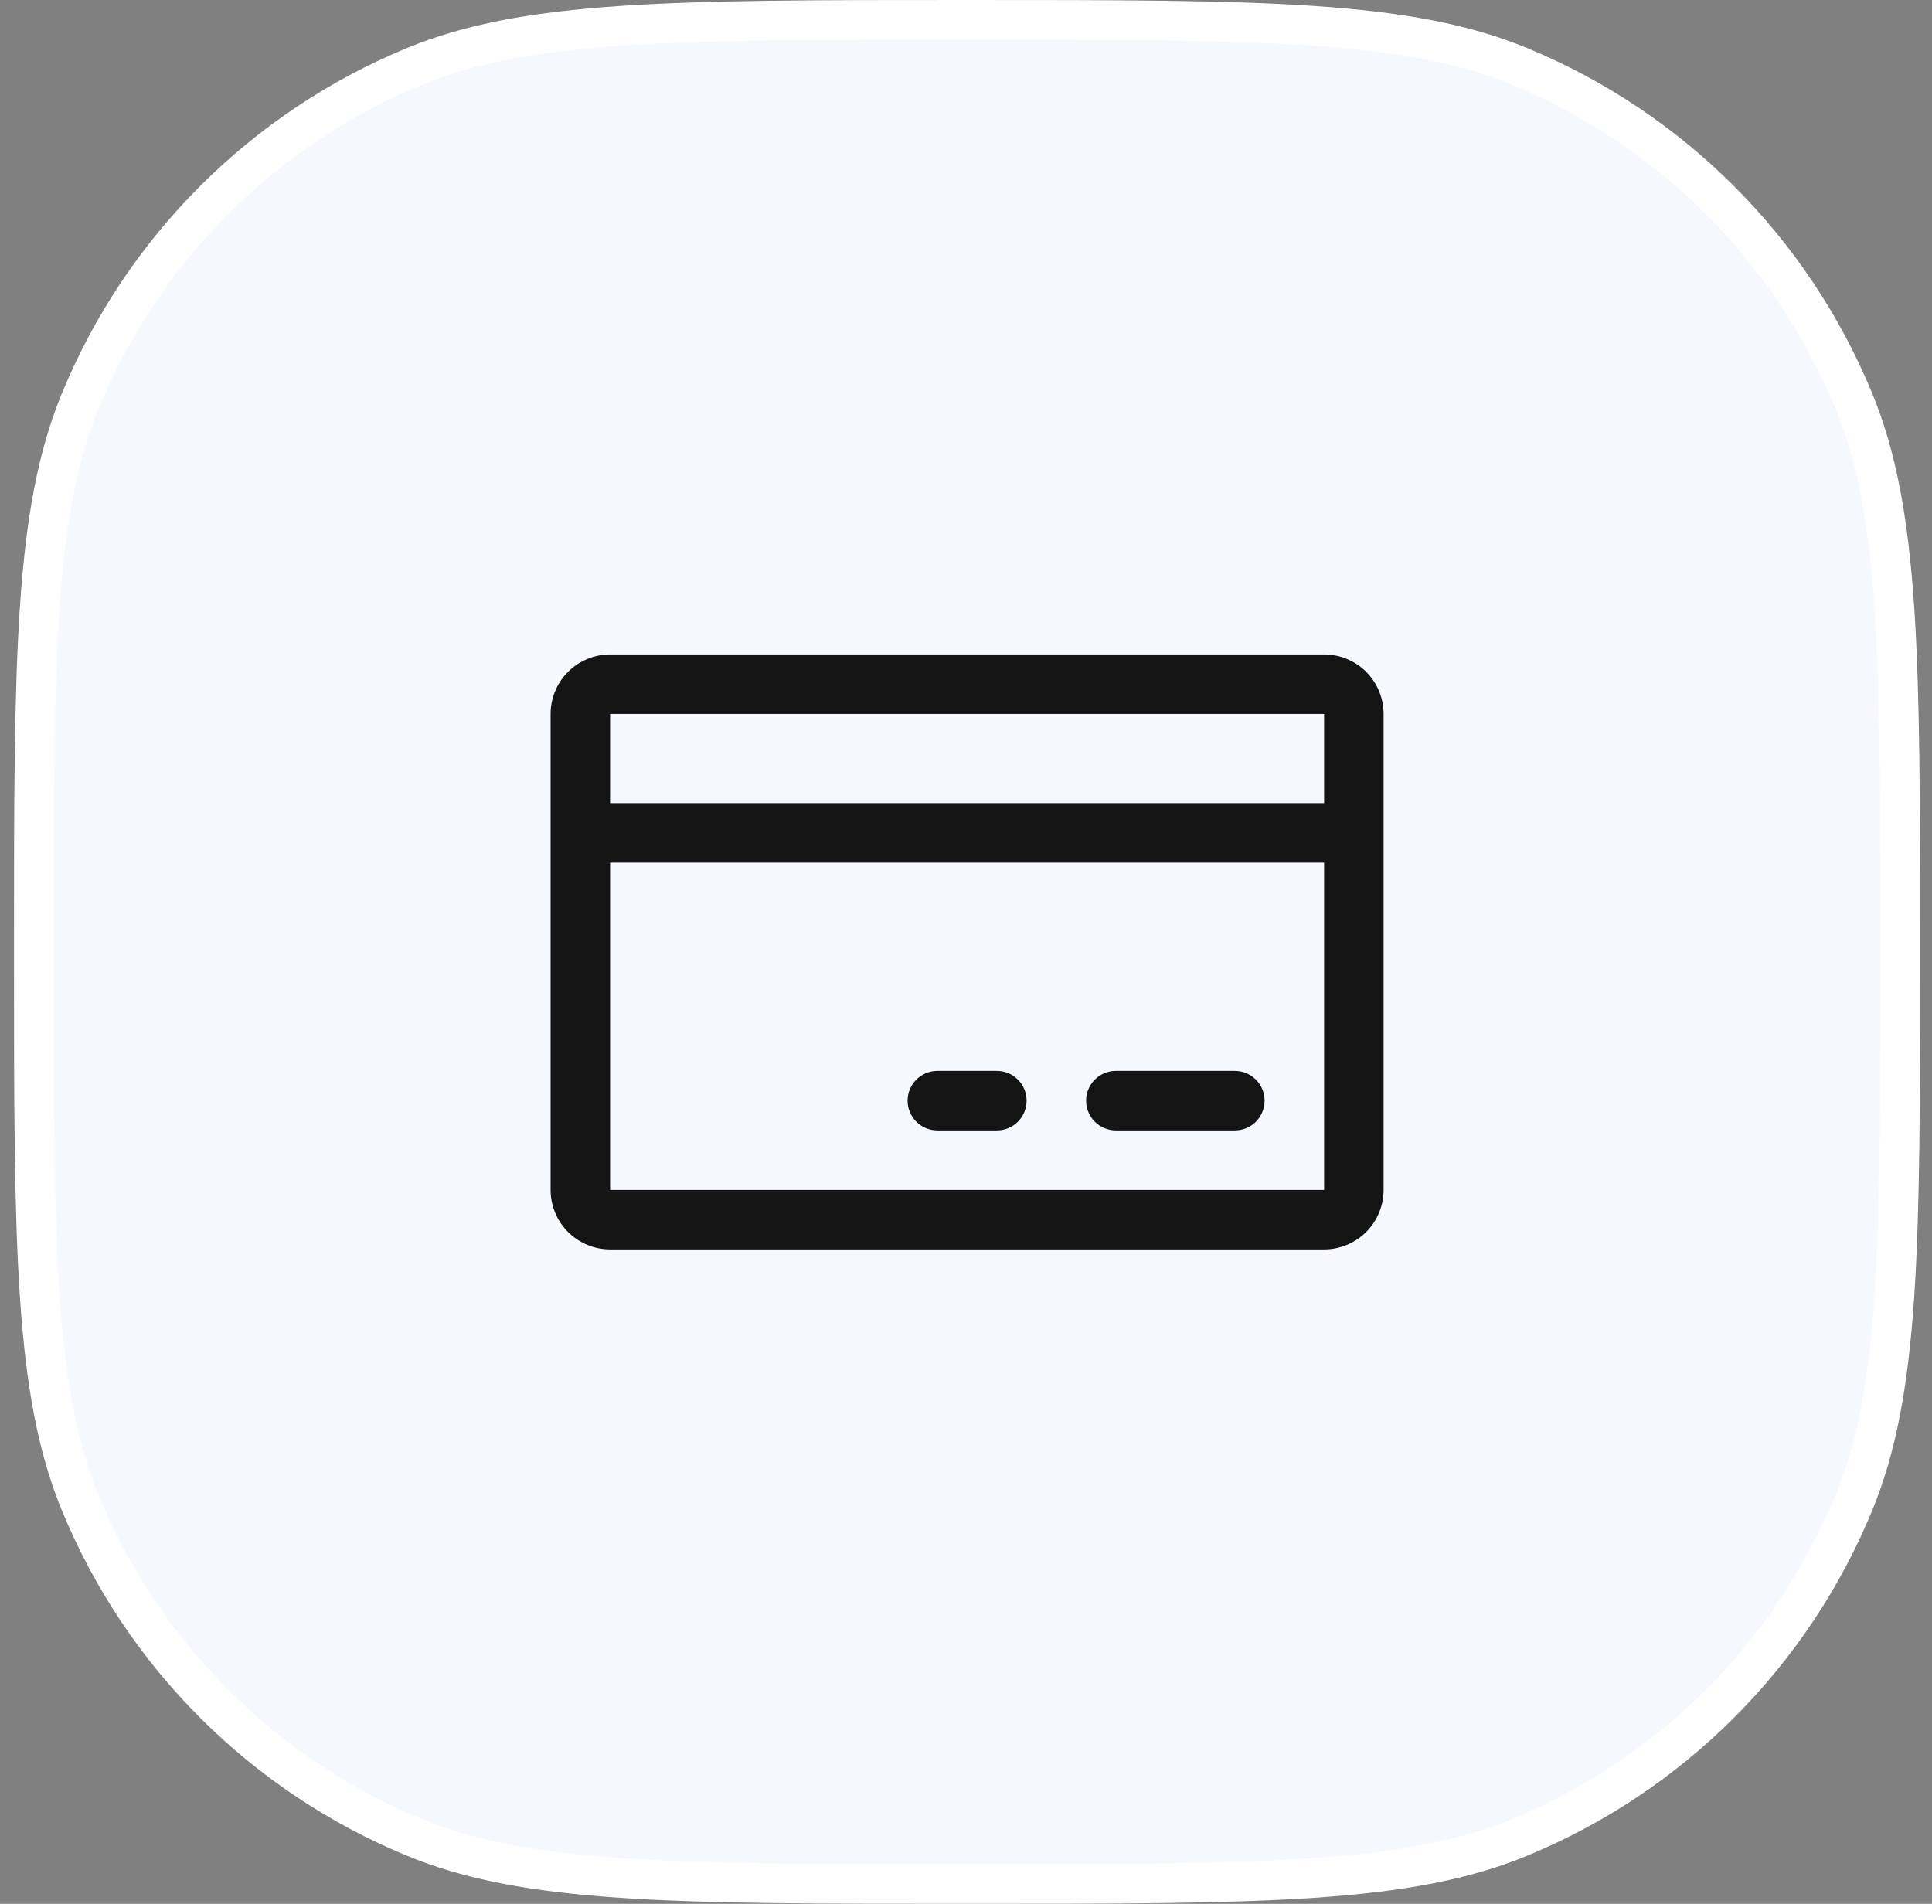 <svg xmlns="http://www.w3.org/2000/svg" width="69" height="68" viewBox="0 0 69 68" fill="none"><rect x="0" y="0" width="69" height="68" fill="#808080" stroke="none"/><path d="M1.209 34C1.209 28.721 1.209 24.798 1.422 21.673C1.634 18.555 2.055 16.284 2.872 14.305C5.103 8.898 9.398 4.603 14.805 2.372C16.784 1.555 19.058 1.134 22.182 0.922C25.313 0.709 29.246 0.709 34.537 0.709C39.828 0.709 43.761 0.709 46.892 0.922C50.017 1.134 52.291 1.555 54.269 2.372C59.676 4.603 63.971 8.898 66.203 14.305C67.019 16.284 67.441 18.555 67.653 21.673C67.865 24.798 67.865 28.721 67.865 34C67.865 39.279 67.865 43.202 67.653 46.327C67.441 49.445 67.019 51.716 66.203 53.695C63.971 59.102 59.676 63.397 54.269 65.628C52.291 66.445 50.017 66.866 46.892 67.078C43.761 67.29 39.828 67.291 34.537 67.291C29.246 67.291 25.313 67.29 22.182 67.078C19.058 66.866 16.784 66.445 14.805 65.628C9.398 63.397 5.103 59.102 2.872 53.695C2.055 51.716 1.634 49.445 1.422 46.327C1.209 43.202 1.209 39.279 1.209 34Z" fill="#F5F8FF"></path><path d="M1.209 34C1.209 28.721 1.209 24.798 1.422 21.673C1.634 18.555 2.055 16.284 2.872 14.305C5.103 8.898 9.398 4.603 14.805 2.372C16.784 1.555 19.058 1.134 22.182 0.922C25.313 0.709 29.246 0.709 34.537 0.709C39.828 0.709 43.761 0.709 46.892 0.922C50.017 1.134 52.291 1.555 54.269 2.372C59.676 4.603 63.971 8.898 66.203 14.305C67.019 16.284 67.441 18.555 67.653 21.673C67.865 24.798 67.865 28.721 67.865 34C67.865 39.279 67.865 43.202 67.653 46.327C67.441 49.445 67.019 51.716 66.203 53.695C63.971 59.102 59.676 63.397 54.269 65.628C52.291 66.445 50.017 66.866 46.892 67.078C43.761 67.29 39.828 67.291 34.537 67.291C29.246 67.291 25.313 67.29 22.182 67.078C19.058 66.866 16.784 66.445 14.805 65.628C9.398 63.397 5.103 59.102 2.872 53.695C2.055 51.716 1.634 49.445 1.422 46.327C1.209 43.202 1.209 39.279 1.209 34Z" stroke="white" stroke-width="1.418"></path><path d="M47.289 23.375H21.789C21.226 23.375 20.685 23.599 20.287 23.997C19.888 24.396 19.664 24.936 19.664 25.5V42.5C19.664 43.064 19.888 43.604 20.287 44.003C20.685 44.401 21.226 44.625 21.789 44.625H47.289C47.853 44.625 48.393 44.401 48.792 44.003C49.19 43.604 49.414 43.064 49.414 42.5V25.5C49.414 24.936 49.19 24.396 48.792 23.997C48.393 23.599 47.853 23.375 47.289 23.375ZM47.289 25.5V28.688H21.789V25.5H47.289ZM47.289 42.5H21.789V30.812H47.289V42.5ZM45.164 39.312C45.164 39.594 45.052 39.864 44.853 40.064C44.654 40.263 44.383 40.375 44.102 40.375H39.852C39.57 40.375 39.3 40.263 39.1 40.064C38.901 39.864 38.789 39.594 38.789 39.312C38.789 39.031 38.901 38.761 39.1 38.561C39.3 38.362 39.57 38.25 39.852 38.25H44.102C44.383 38.25 44.654 38.362 44.853 38.561C45.052 38.761 45.164 39.031 45.164 39.312ZM36.664 39.312C36.664 39.594 36.552 39.864 36.353 40.064C36.154 40.263 35.883 40.375 35.602 40.375H33.477C33.195 40.375 32.925 40.263 32.725 40.064C32.526 39.864 32.414 39.594 32.414 39.312C32.414 39.031 32.526 38.761 32.725 38.561C32.925 38.362 33.195 38.25 33.477 38.25H35.602C35.883 38.25 36.154 38.362 36.353 38.561C36.552 38.761 36.664 39.031 36.664 39.312Z" fill="#141414"></path></svg>